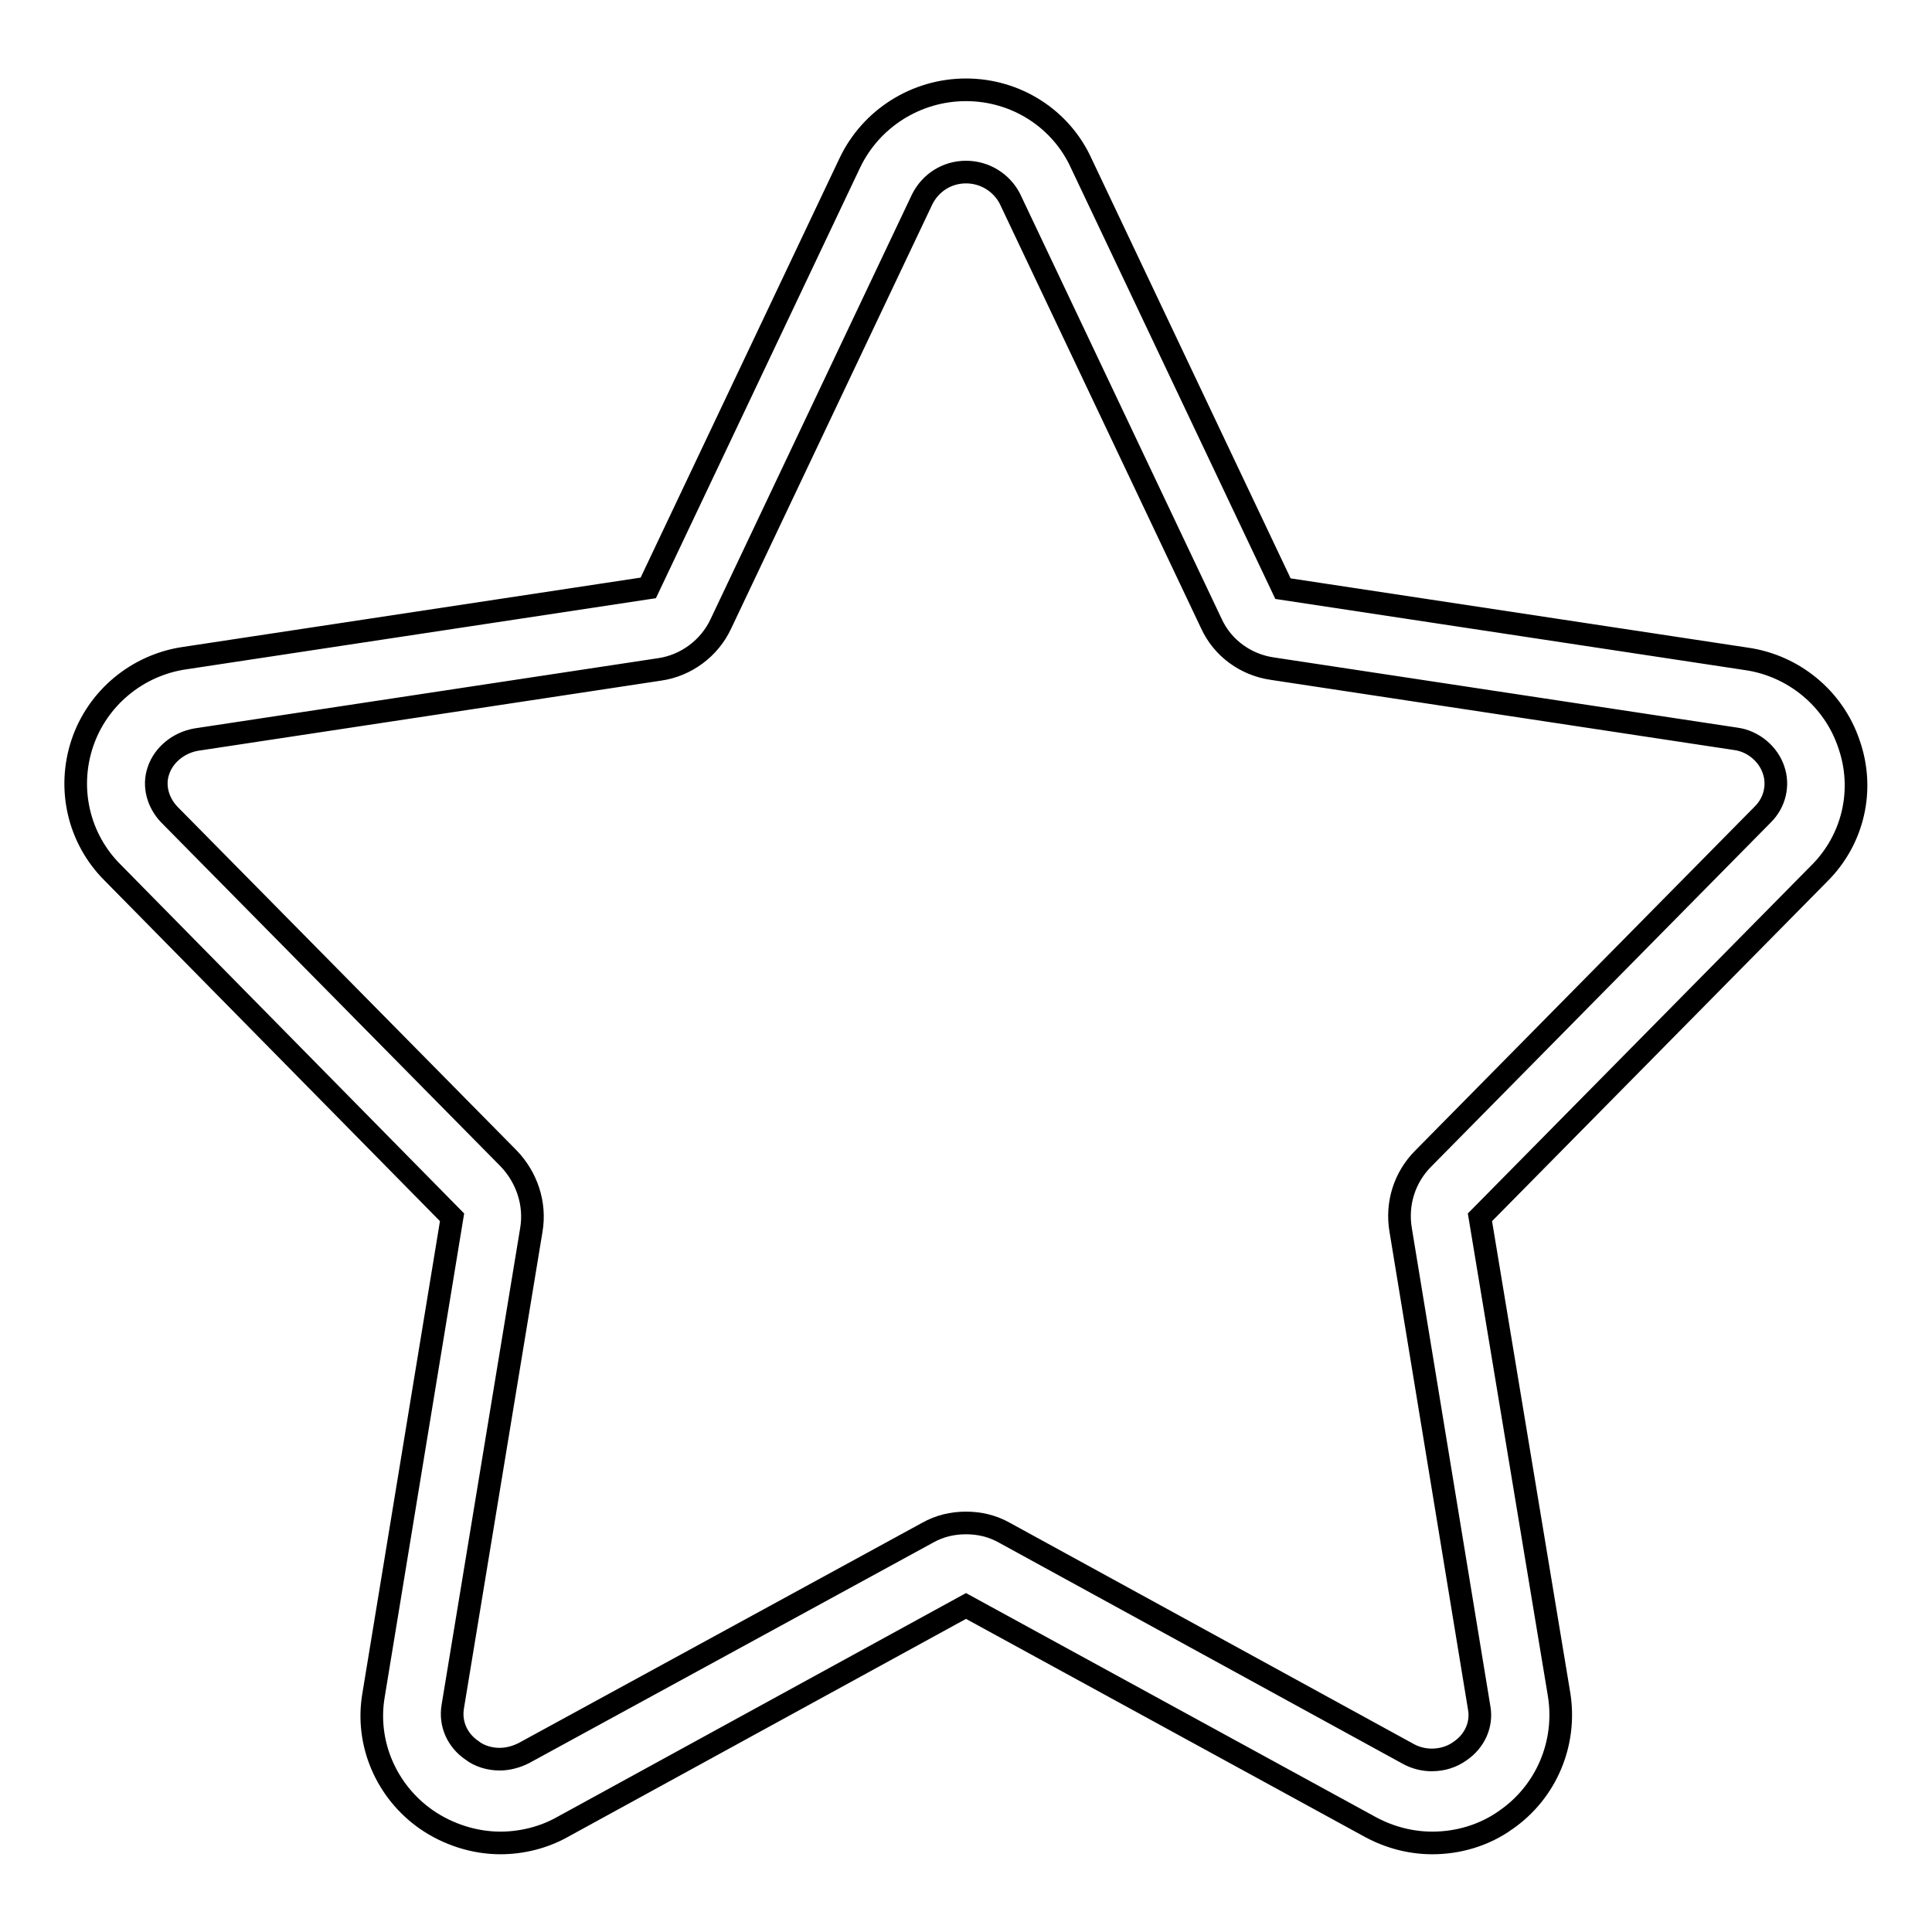 <?xml version="1.0" encoding="utf-8"?>
<!-- Svg Vector Icons : http://www.onlinewebfonts.com/icon -->
<!DOCTYPE svg PUBLIC "-//W3C//DTD SVG 1.1//EN" "http://www.w3.org/Graphics/SVG/1.1/DTD/svg11.dtd">
<svg version="1.1" xmlns="http://www.w3.org/2000/svg" xmlns:xlink="http://www.w3.org/1999/xlink" x="0px" y="0px" viewBox="0 0 256 256" enable-background="new 0 0 256 256" xml:space="preserve">
<g><g><path stroke-width="3" fill-opacity="0" stroke="#000000"  d="M128,22.8c2.5,0,4.7,1.4,5.8,3.5l26.7,56.3c1.5,3.3,4.6,5.5,8.1,6l61.4,9.3c2.3,0.3,4.3,2,5,4.1c0.7,2,0.2,4.3-1.4,5.9l-45,45.6c-2.5,2.5-3.6,6-3,9.5l10.4,63.3c0.4,2.2-0.6,4.4-2.5,5.7c-1.1,0.8-2.4,1.2-3.8,1.2c-1.1,0-2.2-0.3-3.1-0.8l-53.5-29.3c-1.6-0.9-3.3-1.3-5.1-1.3c-1.8,0-3.5,0.4-5.1,1.3l-53.5,29.2c-1,0.5-2.1,0.8-3.2,0.8c-1.3,0-2.7-0.4-3.7-1.2c-1.9-1.3-2.9-3.5-2.5-5.8L70.4,163c0.6-3.5-0.6-7-3-9.5l-45-45.6c-1.5-1.6-2.1-3.8-1.4-5.8c0.7-2.1,2.7-3.7,5-4.1l61.4-9.3c3.5-0.5,6.6-2.8,8.1-6l26.7-56.3C123.3,24.2,125.5,22.8,128,22.8 M128,11.9c-6.6,0-12.6,3.8-15.4,9.7L85.9,77.9l-61.4,9.3c-6.3,0.9-11.6,5.3-13.6,11.3c-2,6-0.5,12.6,4,17.1l45,45.7l-10.4,63.3c-1.1,6.4,1.7,12.8,7,16.5c2.9,2,6.4,3.1,9.8,3.1c2.8,0,5.7-0.7,8.2-2.1l53.5-29.3l53.6,29.3c2.6,1.4,5.4,2.1,8.2,2.1c3.4,0,6.9-1,9.8-3.1c5.3-3.7,8-10.1,7-16.5l-10.5-63.3l45-45.6c4.5-4.5,6-11.1,3.9-17.1c-2-6-7.3-10.4-13.6-11.3l-61.4-9.3l-26.7-56.3C140.6,15.7,134.6,11.9,128,11.9L128,11.9L128,11.9L128,11.9L128,11.9z"/></g></g>
</svg>